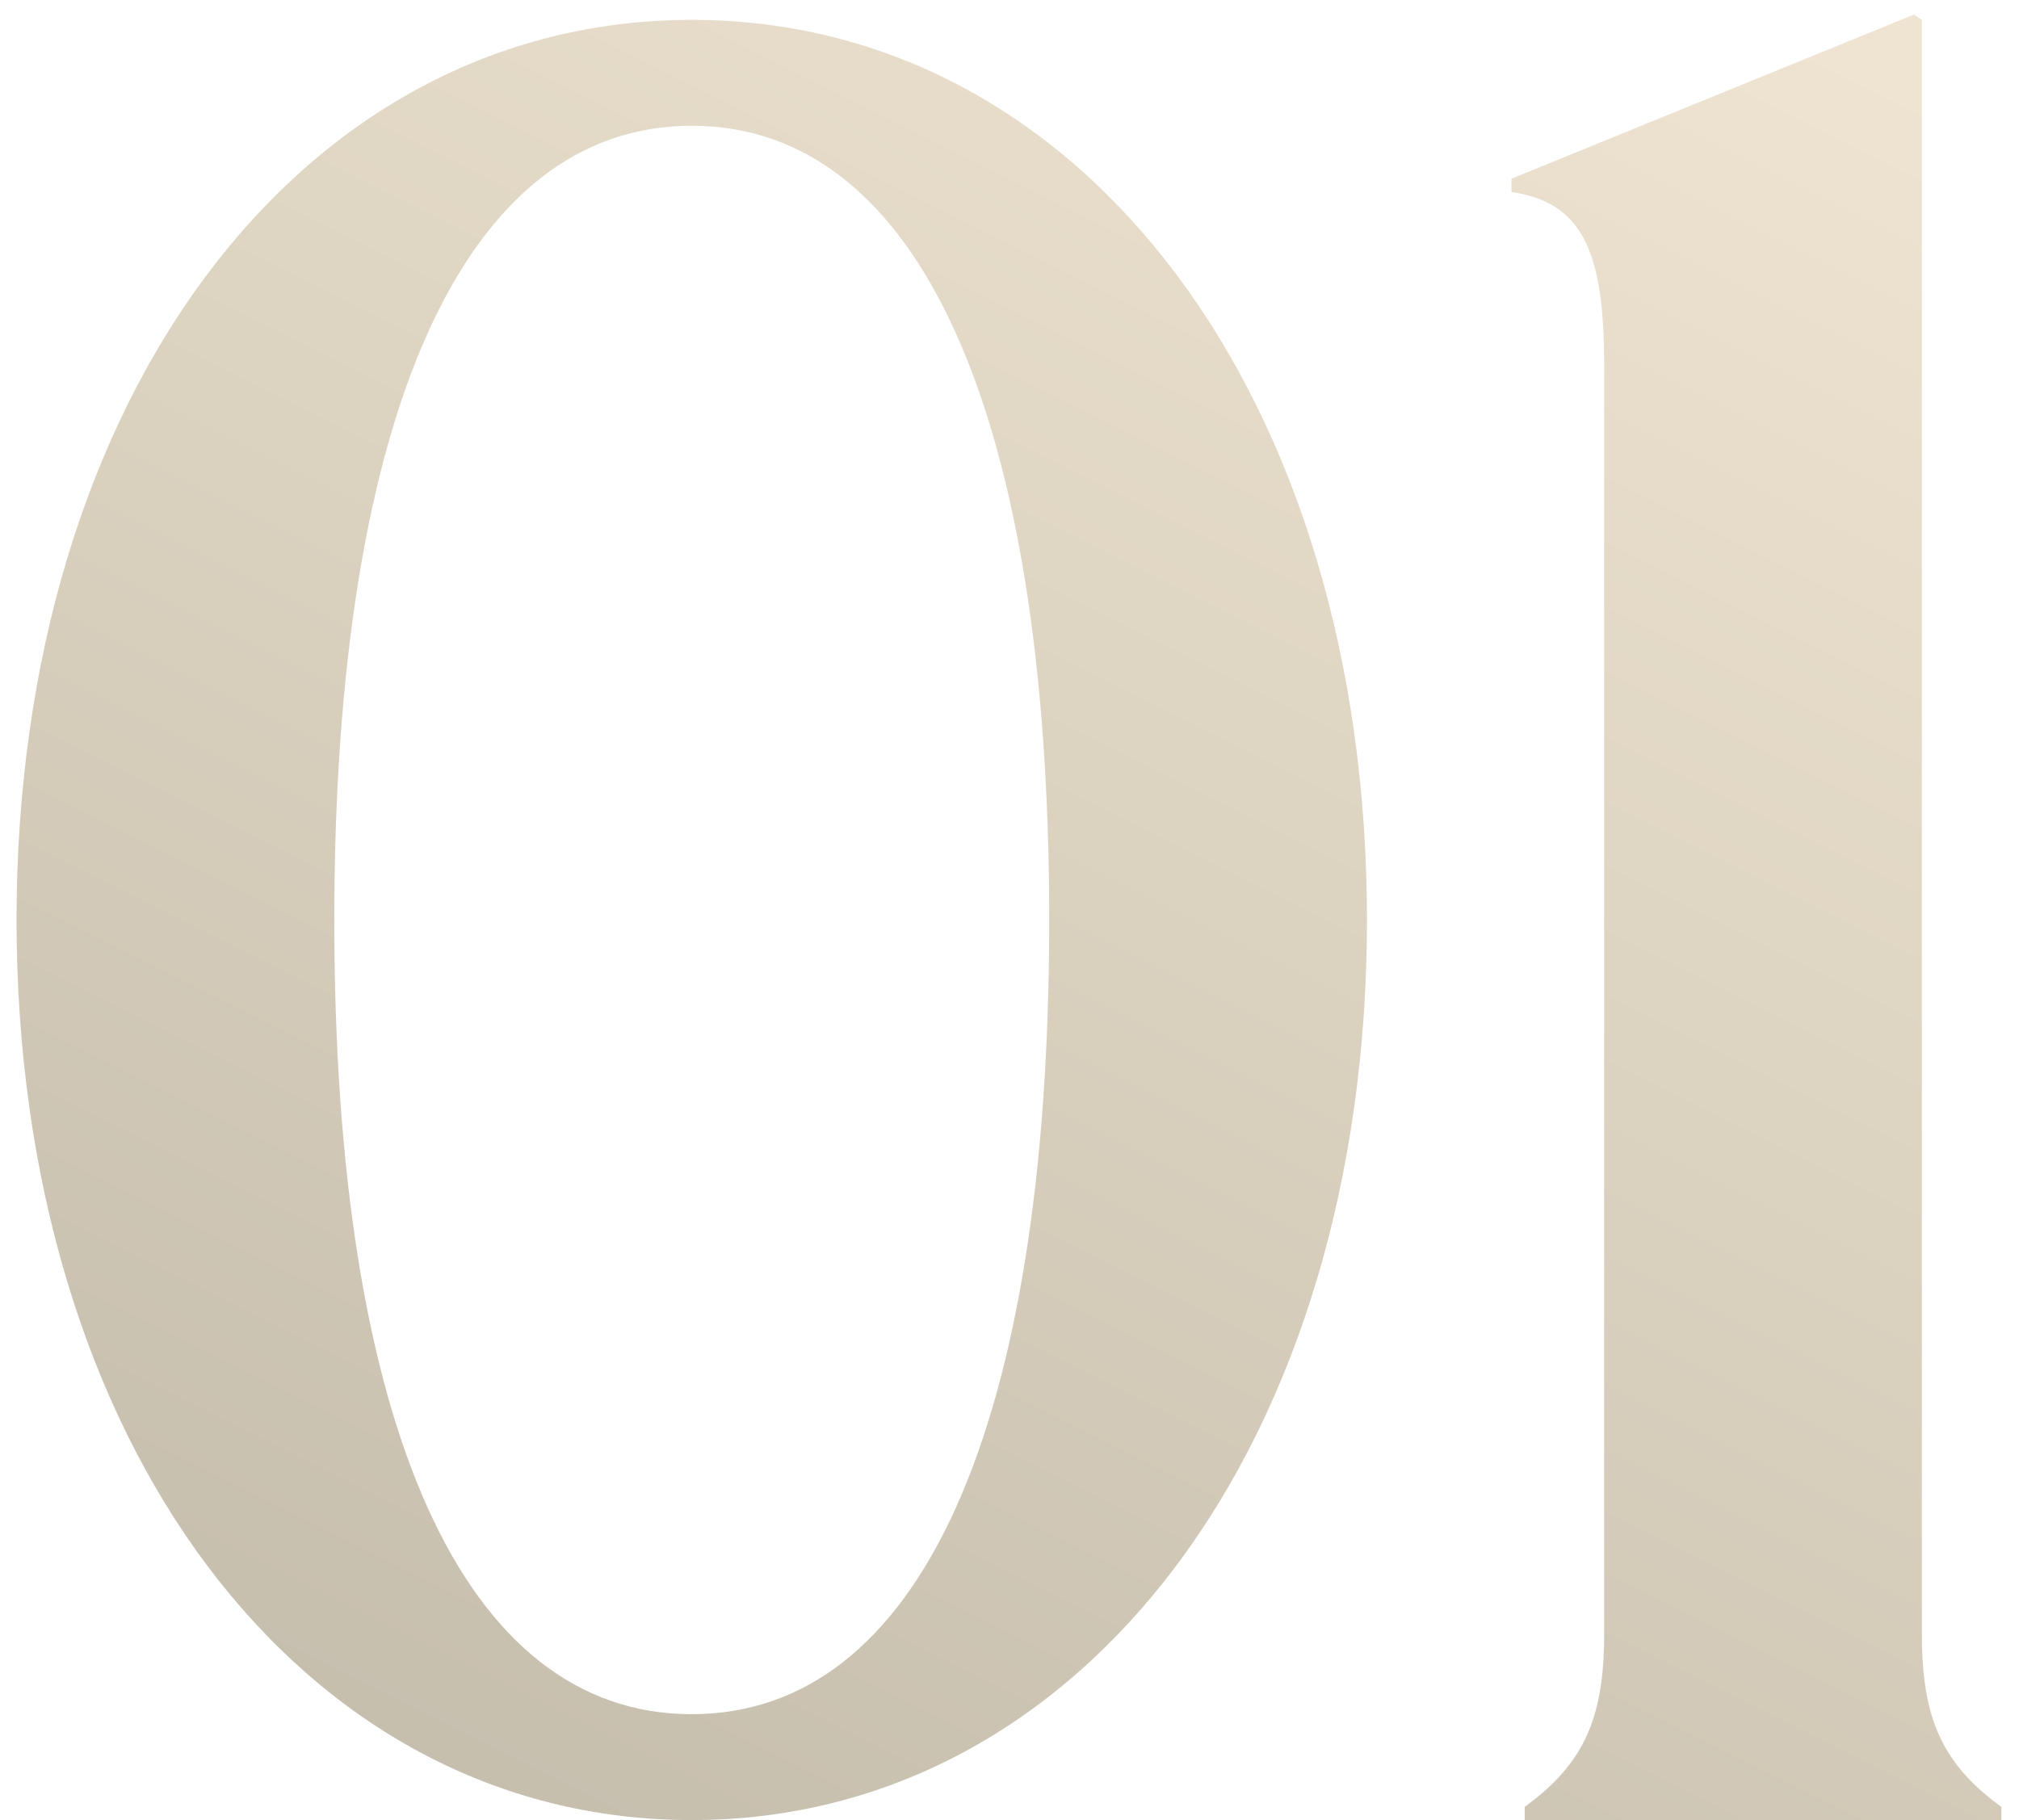 <svg xmlns="http://www.w3.org/2000/svg" width="61" height="55" viewBox="0 0 61 55" fill="none"><path opacity="0.5" d="M0.5 27.8C0.5 12.04 9.06 0.6 20.9 0.6C32.74 0.6 41.3 12.04 41.3 27.8C41.3 43.56 32.74 55 20.9 55C9.06 55 0.5 43.56 0.5 27.8ZM10.1 27.8C10.1 43.16 14.02 51.8 20.9 51.8C27.78 51.8 31.7 43.16 31.7 27.8C31.7 12.52 27.78 3.8 20.9 3.8C14.02 3.8 10.1 12.52 10.1 27.8ZM48.466 49.4V11C48.466 7.48 47.746 6.12 45.666 5.8V5.4L57.826 0.44L58.066 0.6V49.4C58.066 51.96 58.706 53.32 60.466 54.6V55H46.066V54.6C47.826 53.32 48.466 51.96 48.466 49.4Z" fill="url(#paint0_linear_783_82)"></path><defs><linearGradient id="paint0_linear_783_82" x1="31" y1="-10" x2="-1.5" y2="55" gradientUnits="userSpaceOnUse"><stop stop-color="#DFC9A3"></stop><stop offset="1" stop-color="#857655"></stop></linearGradient></defs></svg>